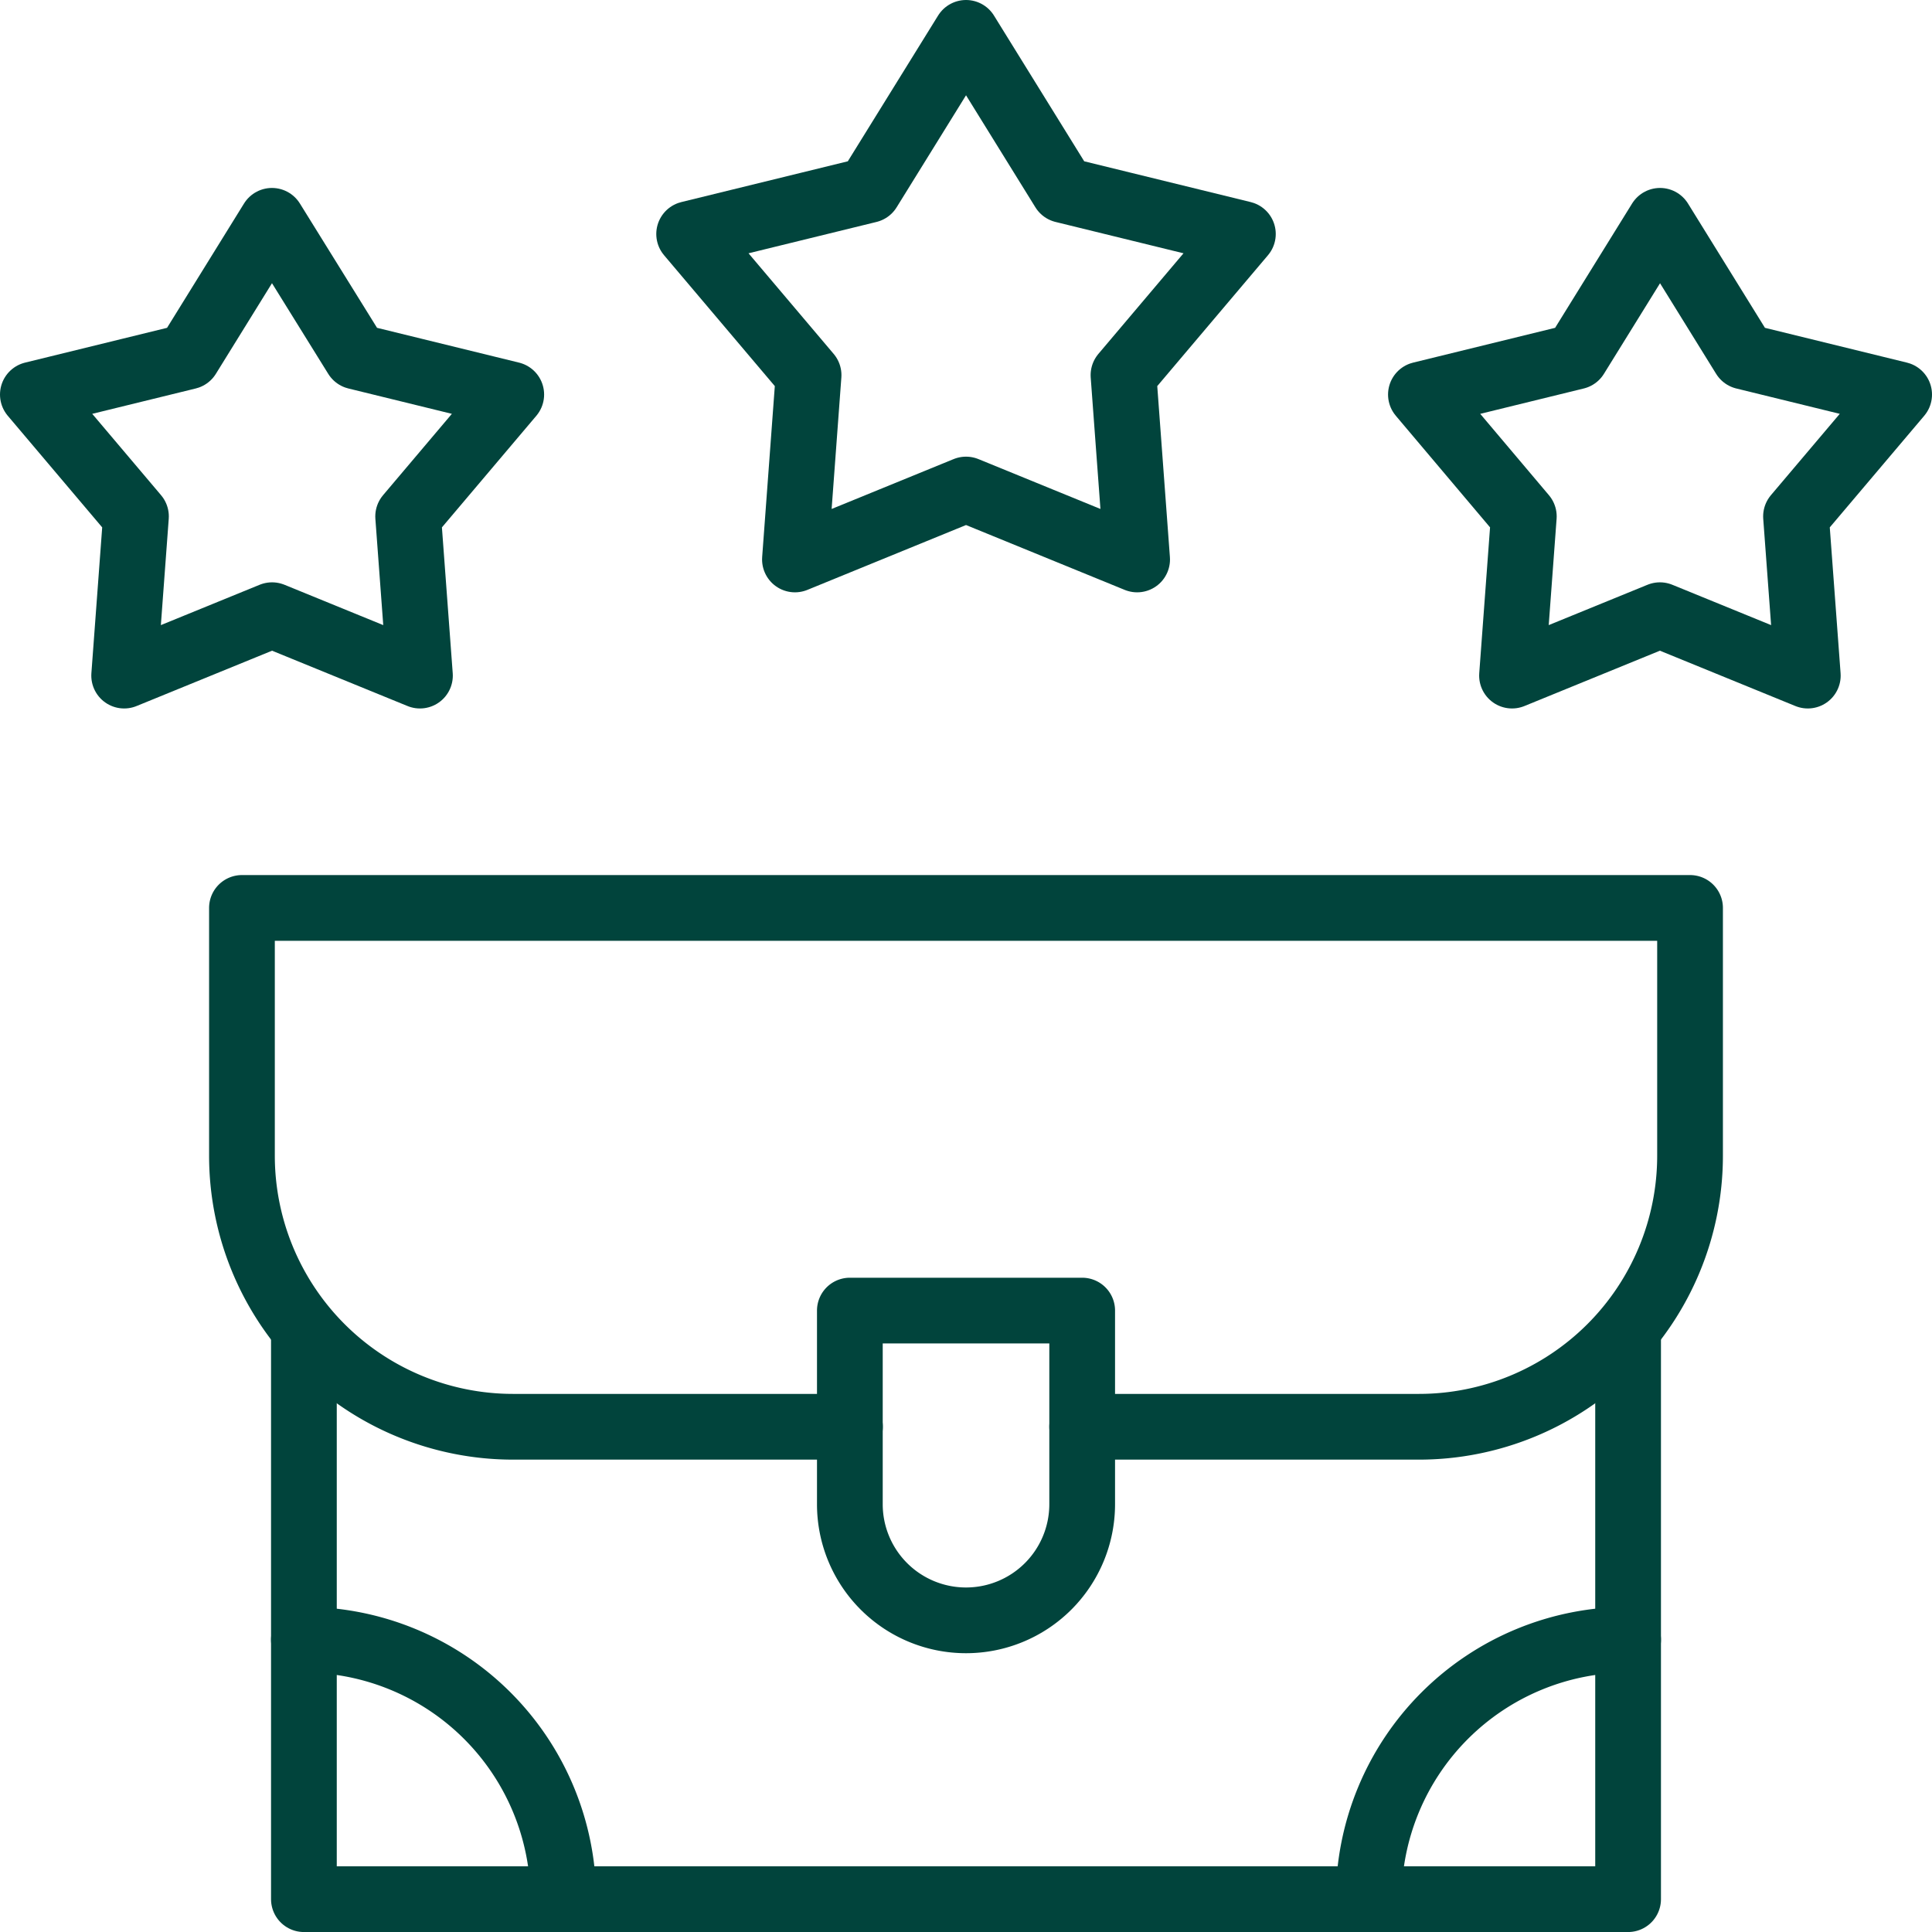 <svg xmlns="http://www.w3.org/2000/svg" width="58.786" height="58.786" viewBox="0 0 58.786 58.786">
  <g id="new-job_10434006" transform="translate(-14 -14)">
    <path id="Path_6772" data-name="Path 6772" d="M125.292,350v17.319H85V350" transform="translate(-61.753 -295.532)" fill="none" stroke="#01443c" stroke-linecap="round" stroke-linejoin="round" stroke-width="2"/>
    <path id="Path_6773" data-name="Path 6773" d="M192.925,15l2.961,4.782,5.463,1.338-3.633,4.294.415,5.609-5.206-2.128-5.206,2.128.415-5.609L184.5,21.12l5.463-1.338Z" transform="translate(-149.531)" fill="none" stroke="#01443c" stroke-linecap="round" stroke-linejoin="round" stroke-width="2"/>
    <path id="Path_6774" data-name="Path 6774" d="M380.776,63.545l2.557,4.13,4.718,1.156-3.138,3.708.359,4.844-4.5-1.838-4.5,1.838.359-4.844L373.5,68.831l4.718-1.156Z" transform="translate(-316.265 -42.826)" fill="none" stroke="#01443c" stroke-linecap="round" stroke-linejoin="round" stroke-width="2"/>
    <path id="Path_6775" data-name="Path 6775" d="M22.275,63.545l-2.557,4.13L15,68.831l3.137,3.708-.359,4.844,4.5-1.838,4.5,1.838-.359-4.844,3.137-3.708-4.718-1.156Z" transform="translate(0 -42.826)" fill="none" stroke="#01443c" stroke-linecap="round" stroke-linejoin="round" stroke-width="2"/>
    <path id="Path_6776" data-name="Path 6776" d="M94.566,256.787h10.246a8.25,8.25,0,0,0,8.25-8.25V241H69v7.537a8.25,8.25,0,0,0,8.25,8.25H87.5" transform="translate(-47.638 -199.374)" fill="none" stroke="#01443c" stroke-linecap="round" stroke-linejoin="round" stroke-width="2"/>
    <path id="Path_6777" data-name="Path 6777" d="M229.534,354.425h0A3.534,3.534,0,0,1,226,350.891V345h7.069v5.891A3.534,3.534,0,0,1,229.534,354.425Z" transform="translate(-186.141 -291.122)" fill="none" stroke="#01443c" stroke-linecap="round" stroke-linejoin="round" stroke-width="2"/>
    <path id="Path_6778" data-name="Path 6778" d="M85,430a7.894,7.894,0,0,1,7.894,7.893" transform="translate(-61.753 -366.107)" fill="none" stroke="#01443c" stroke-linecap="round" stroke-linejoin="round" stroke-width="2"/>
    <path id="Path_6779" data-name="Path 6779" d="M360,437.893A7.894,7.894,0,0,1,367.893,430" transform="translate(-304.354 -366.107)" fill="none" stroke="#01443c" stroke-linecap="round" stroke-linejoin="round" stroke-width="2"/>
  </g>
</svg>
